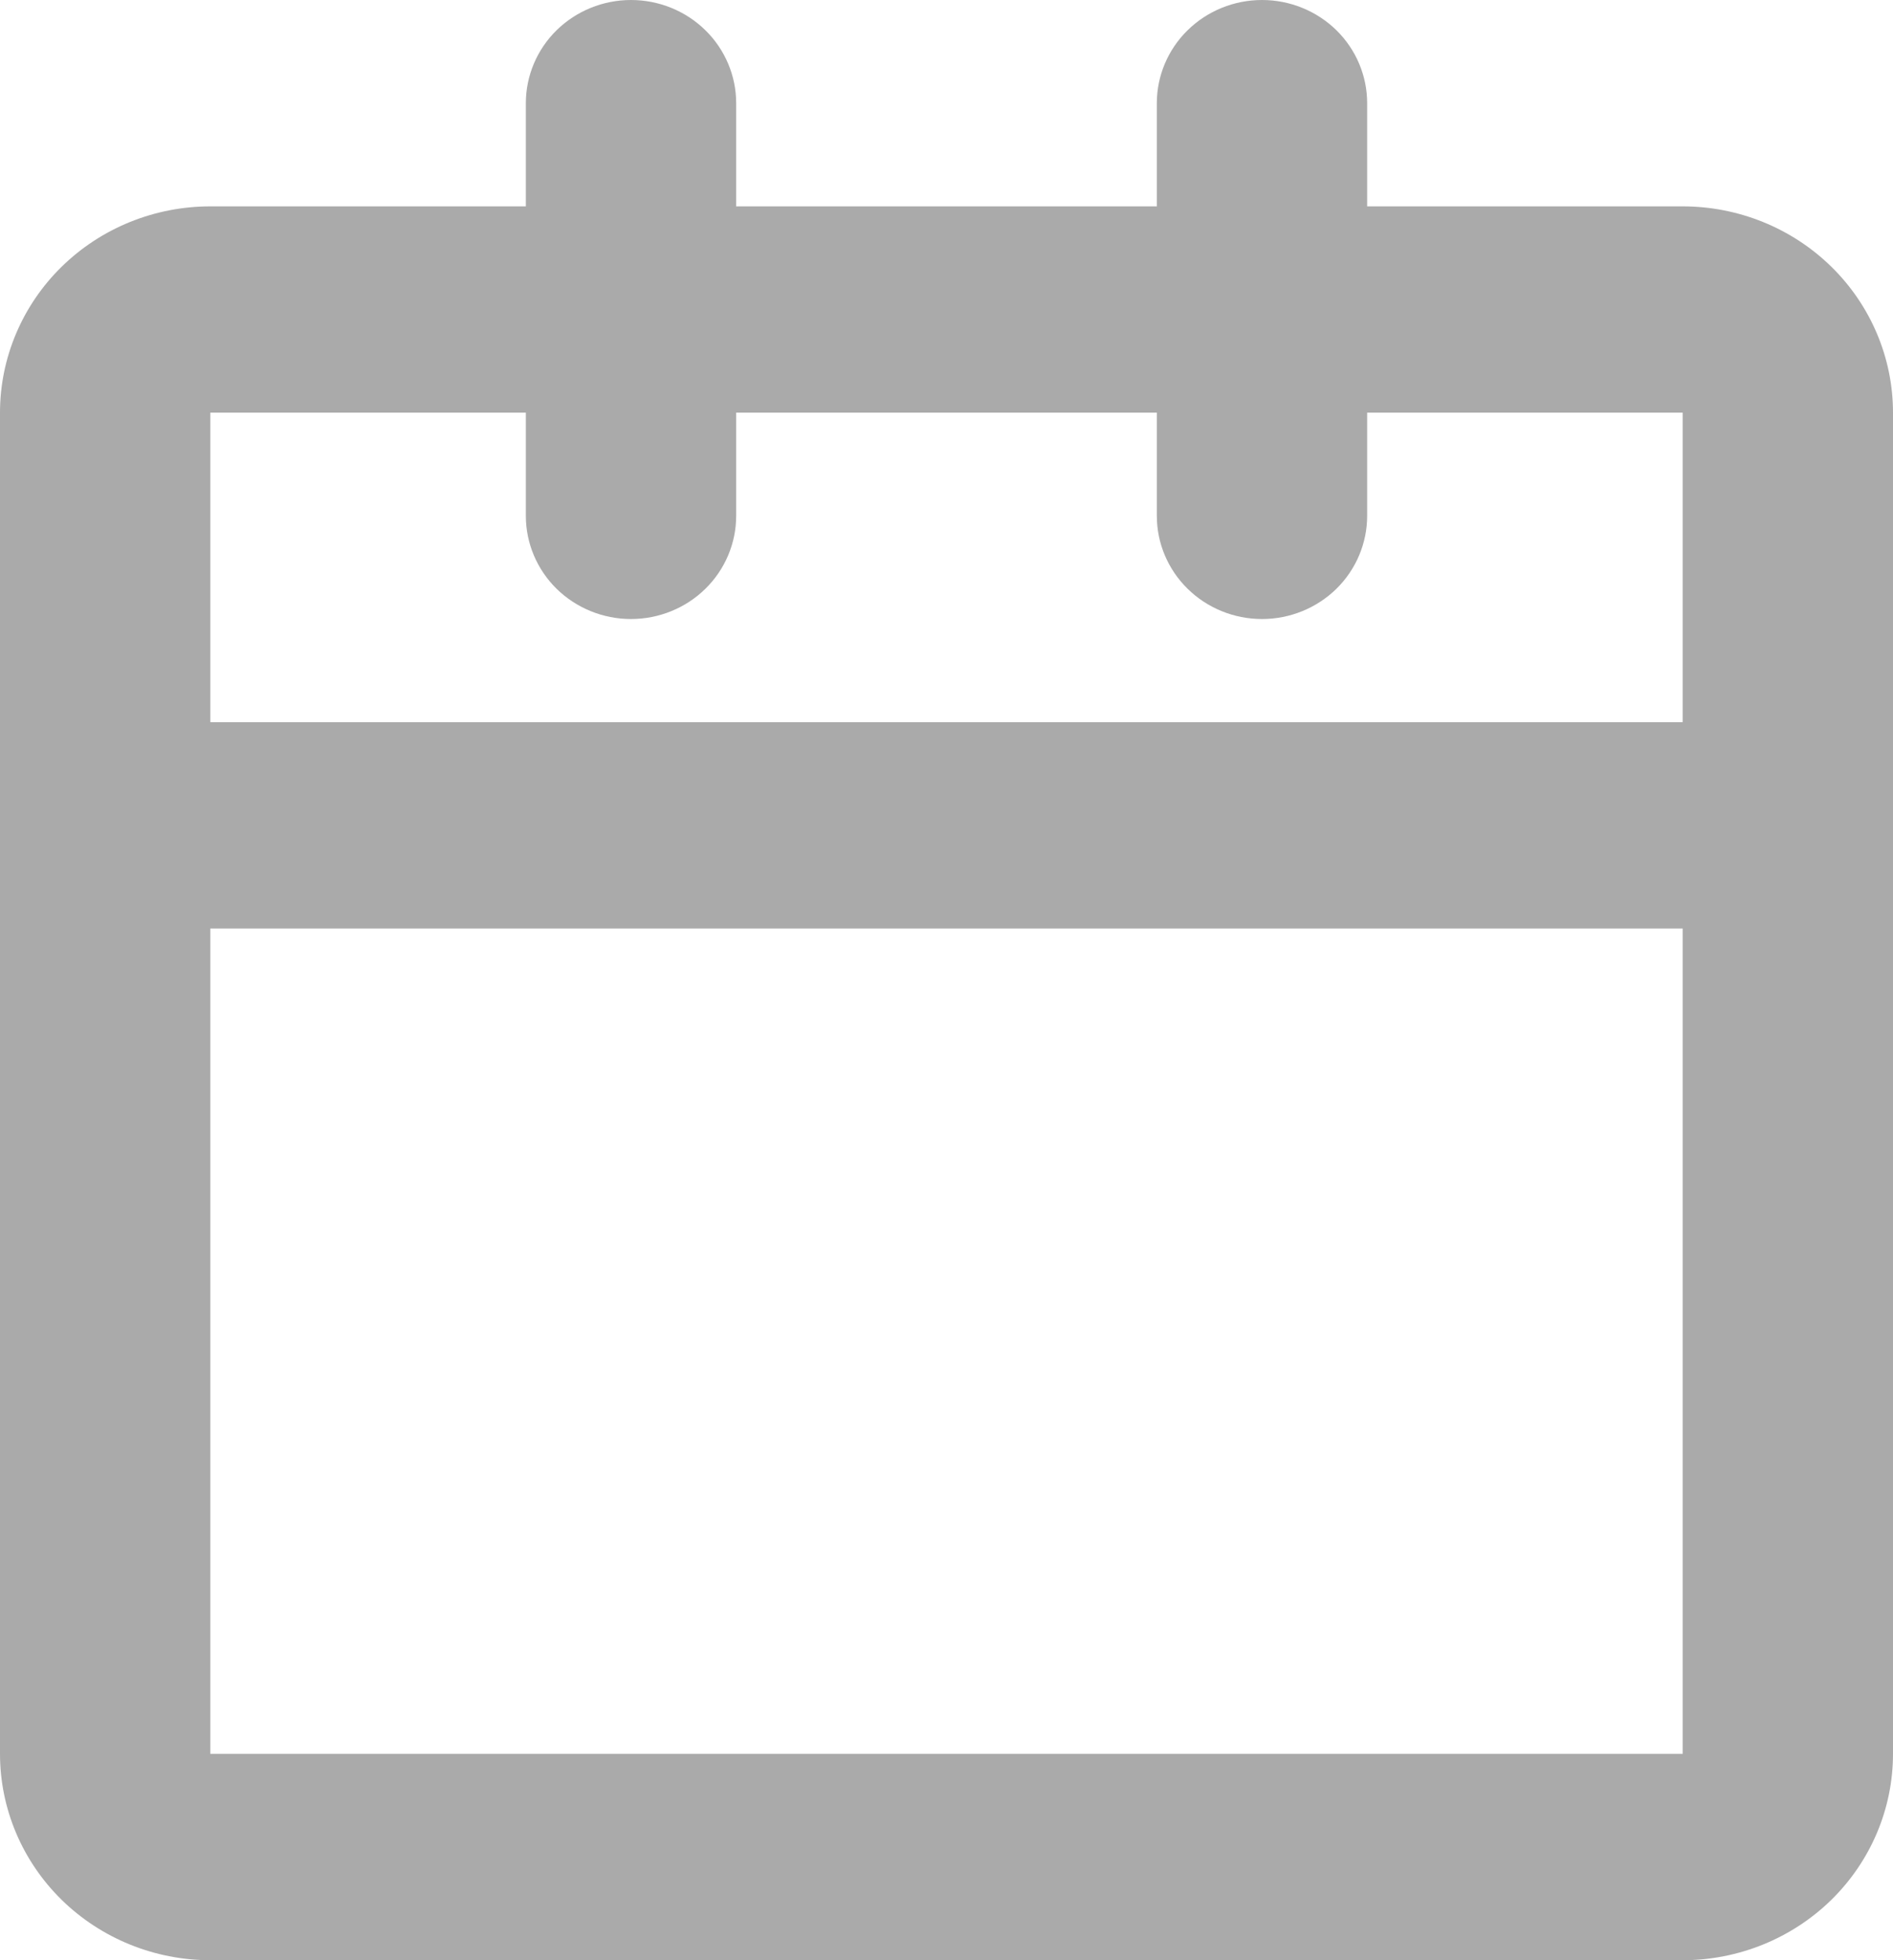 <svg width="28" height="29" viewBox="0 0 28 29" fill="none" xmlns="http://www.w3.org/2000/svg">
<path d="M9.333 0C9.746 0 10.142 0.161 10.433 0.447C10.725 0.733 10.889 1.122 10.889 1.526V3.053H17.111V1.526C17.111 1.122 17.275 0.733 17.567 0.447C17.858 0.161 18.254 0 18.667 0C19.079 0 19.475 0.161 19.767 0.447C20.058 0.733 20.222 1.122 20.222 1.526V3.053H24.889C25.714 3.053 26.505 3.374 27.089 3.947C27.672 4.519 28 5.296 28 6.105V25.947C28 26.757 27.672 27.533 27.089 28.106C26.505 28.678 25.714 29 24.889 29H3.111C2.286 29 1.495 28.678 0.911 28.106C0.328 27.533 0 26.757 0 25.947V6.105C0 5.296 0.328 4.519 0.911 3.947C1.495 3.374 2.286 3.053 3.111 3.053H7.778V1.526C7.778 1.122 7.942 0.733 8.233 0.447C8.525 0.161 8.921 0 9.333 0ZM7.778 6.105H3.111V10.684H24.889V6.105H20.222V7.632C20.222 8.036 20.058 8.425 19.767 8.711C19.475 8.997 19.079 9.158 18.667 9.158C18.254 9.158 17.858 8.997 17.567 8.711C17.275 8.425 17.111 8.036 17.111 7.632V6.105H10.889V7.632C10.889 8.036 10.725 8.425 10.433 8.711C10.142 8.997 9.746 9.158 9.333 9.158C8.921 9.158 8.525 8.997 8.233 8.711C7.942 8.425 7.778 8.036 7.778 7.632V6.105ZM24.889 13.737H3.111V25.947H24.889V13.737Z" fill="#AAAAAA"/>
</svg>
